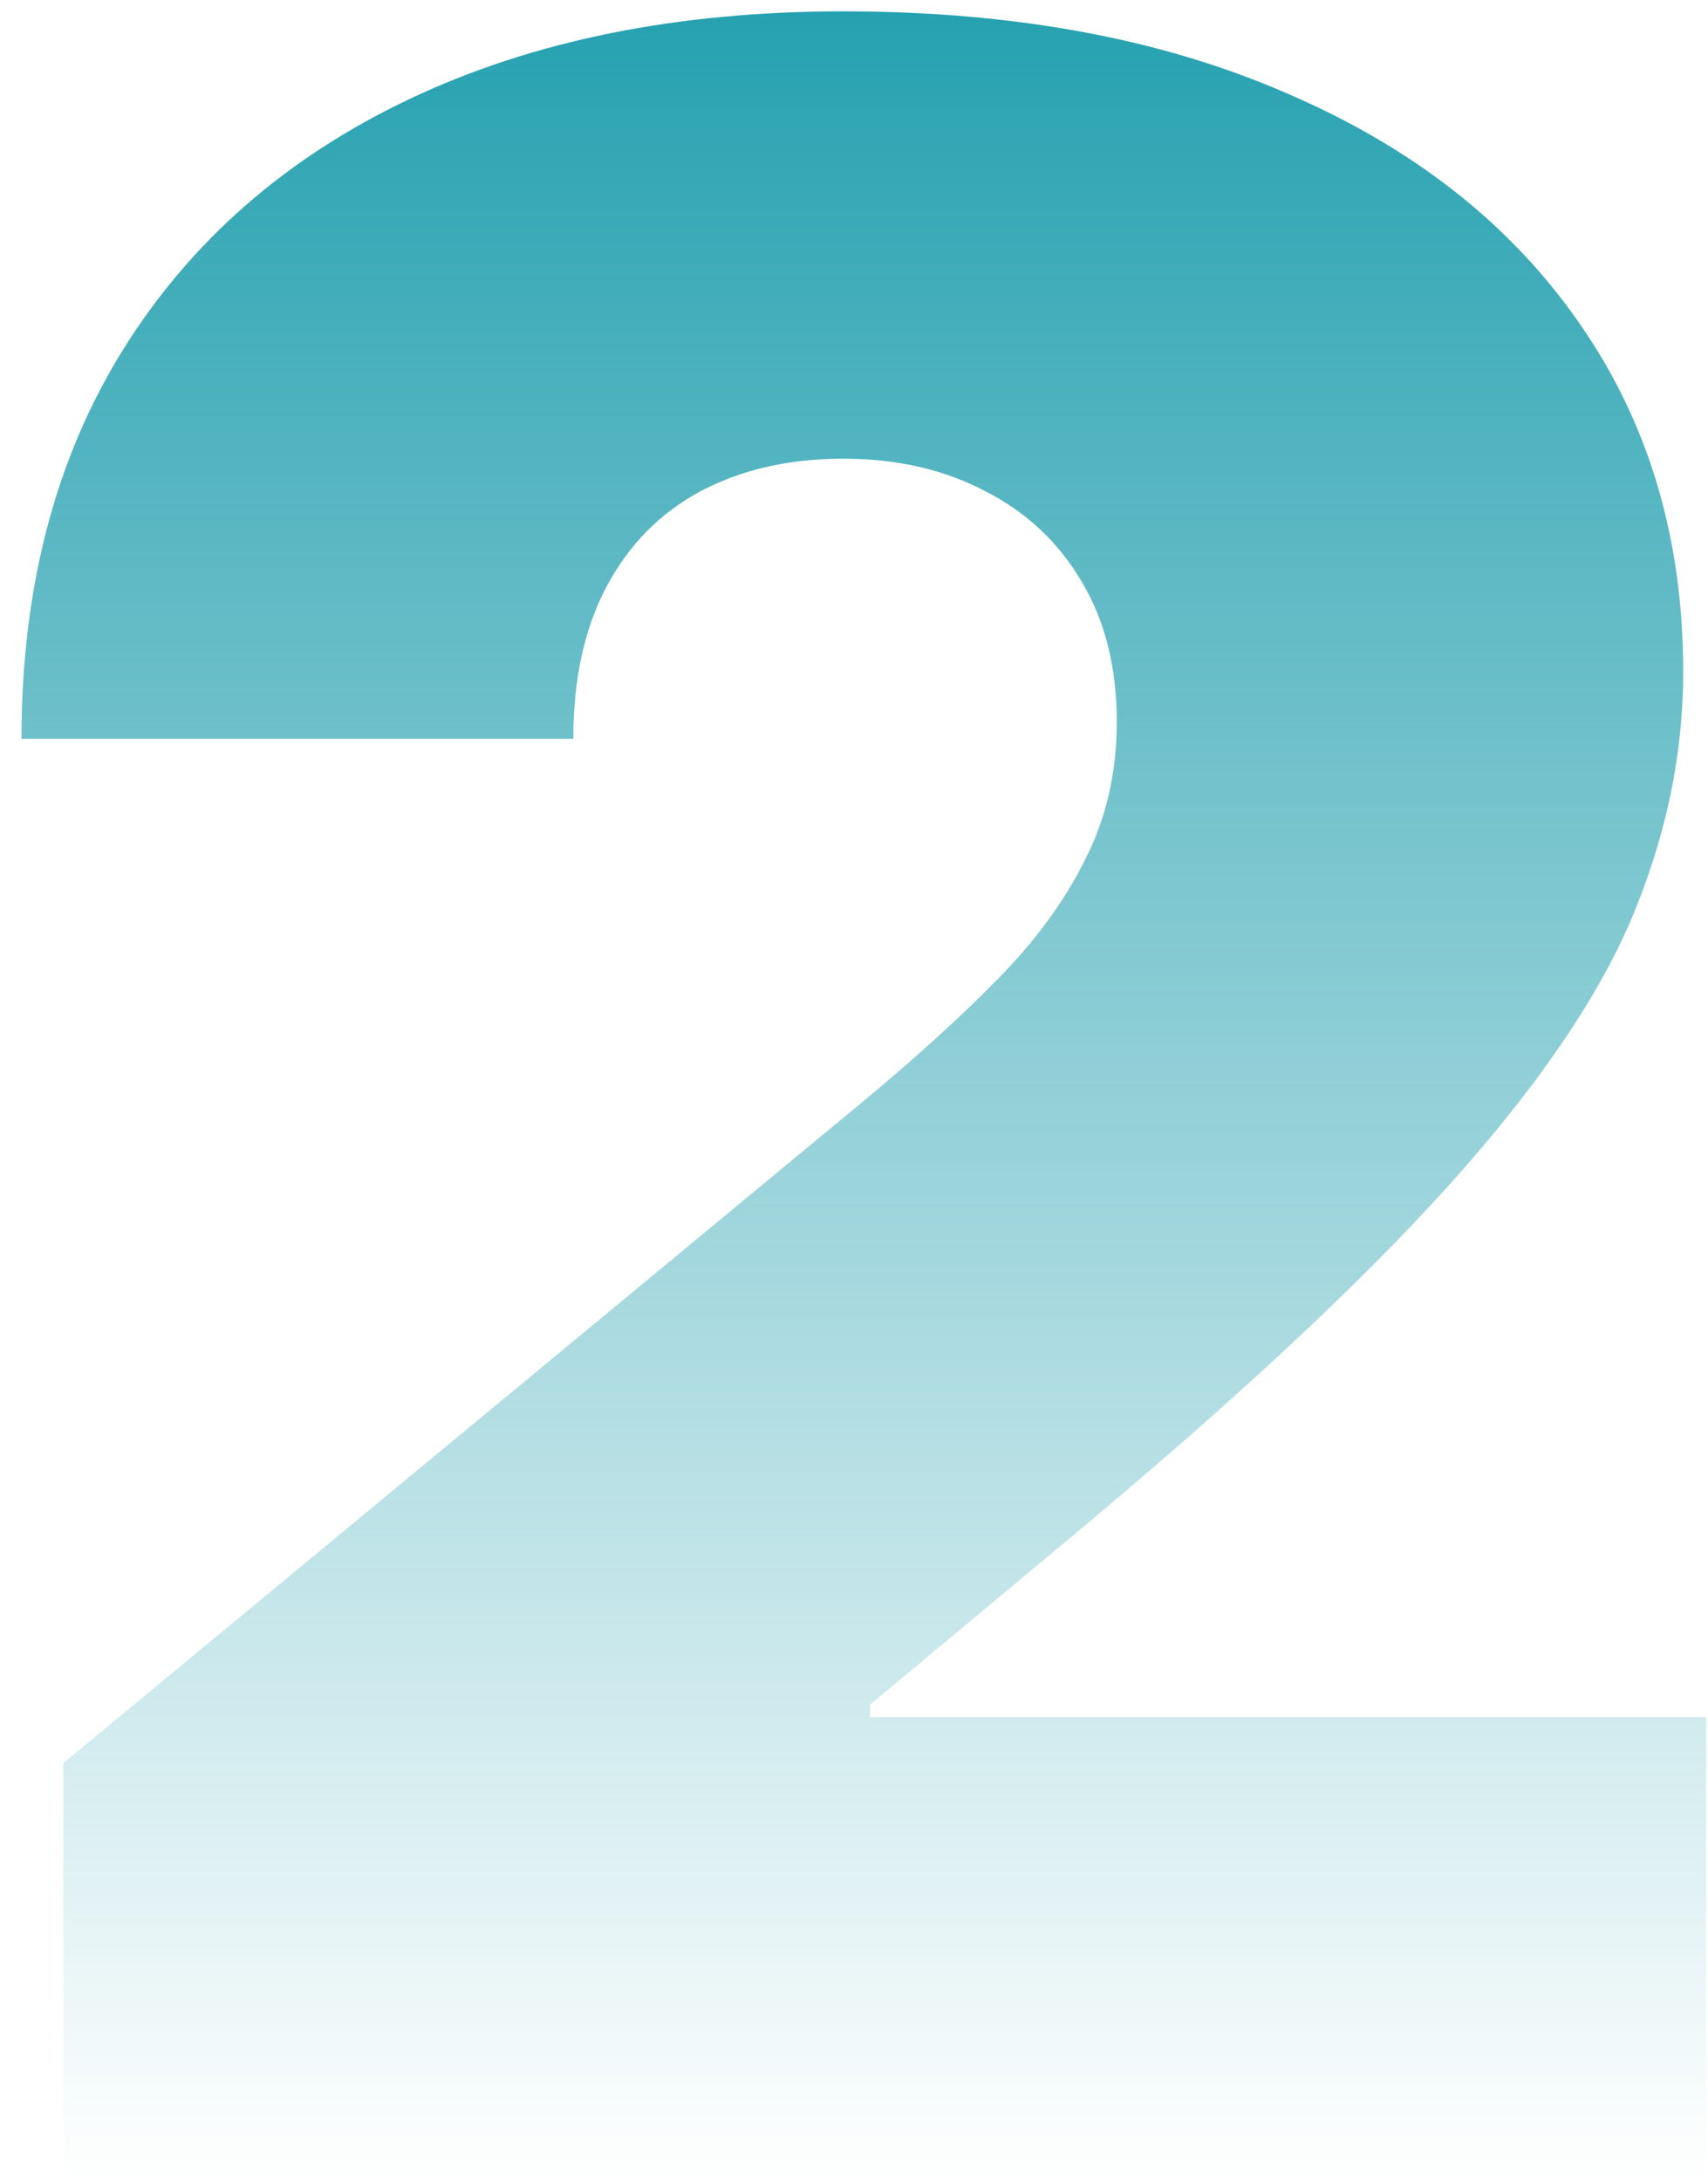 <?xml version="1.0" encoding="UTF-8"?> <svg xmlns="http://www.w3.org/2000/svg" width="65" height="83" viewBox="0 0 65 83" fill="none"> <path d="M2.409 83V67.091L32.796 41.954C34.811 40.284 36.534 38.719 37.966 37.261C39.424 35.776 40.538 34.252 41.307 32.687C42.102 31.123 42.5 29.386 42.5 27.477C42.5 25.382 42.049 23.593 41.148 22.108C40.273 20.623 39.053 19.483 37.489 18.687C35.924 17.865 34.121 17.454 32.08 17.454C30.038 17.454 28.235 17.865 26.671 18.687C25.133 19.509 23.94 20.716 23.091 22.307C22.243 23.898 21.818 25.833 21.818 28.113H0.818C0.818 22.386 2.104 17.454 4.676 13.318C7.248 9.182 10.881 6 15.574 3.773C20.267 1.545 25.769 0.432 32.08 0.432C38.602 0.432 44.25 1.479 49.023 3.574C53.822 5.642 57.521 8.559 60.12 12.324C62.745 16.089 64.057 20.504 64.057 25.568C64.057 28.697 63.407 31.812 62.108 34.915C60.809 37.99 58.476 41.398 55.108 45.136C51.741 48.875 46.955 53.329 40.75 58.5L33.114 64.864V65.341H64.932V83H2.409Z" fill="url(#paint0_linear_259_6923)"></path> <defs> <linearGradient id="paint0_linear_259_6923" x1="32.875" y1="0.432" x2="32.875" y2="83" gradientUnits="userSpaceOnUse"> <stop stop-color="#26A1B0"></stop> <stop offset="1" stop-color="#26A1B0" stop-opacity="0"></stop> </linearGradient> </defs> </svg> 
